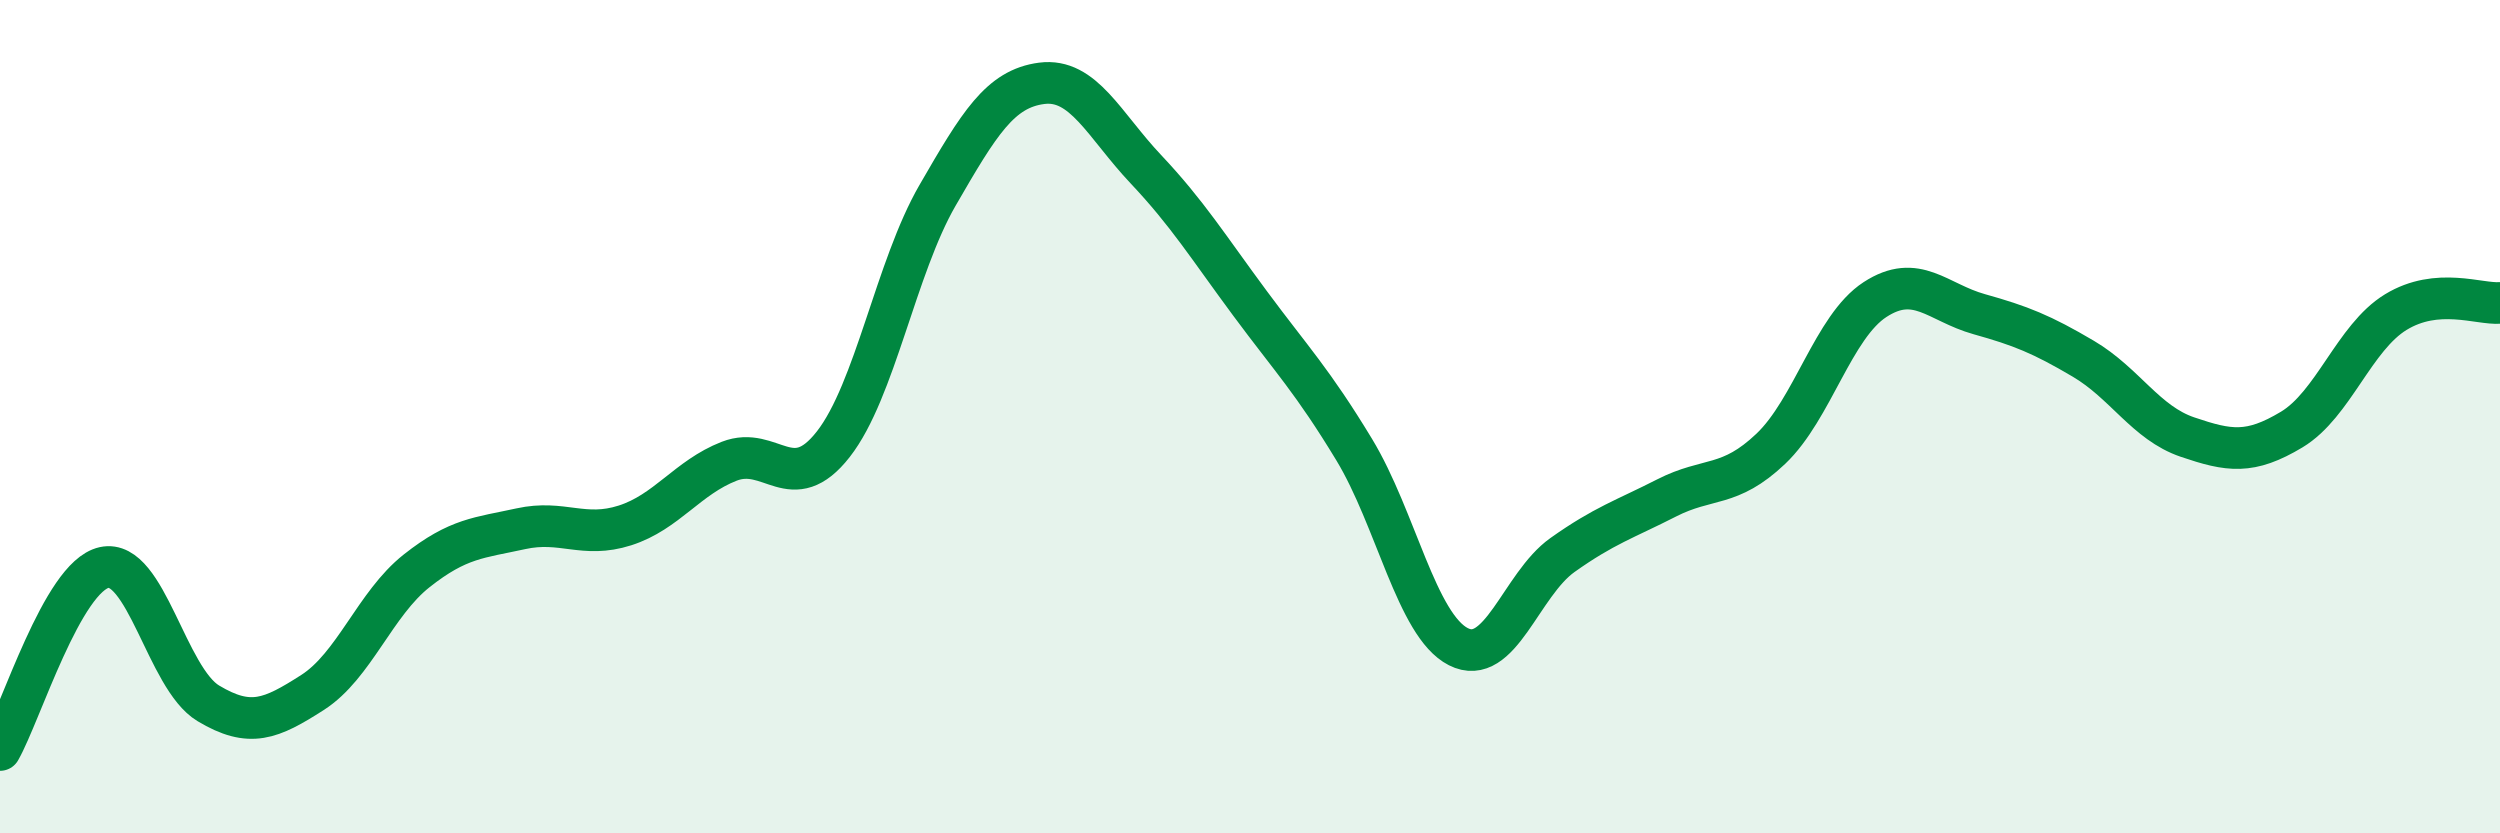 
    <svg width="60" height="20" viewBox="0 0 60 20" xmlns="http://www.w3.org/2000/svg">
      <path
        d="M 0,18 C 0.5,17.12 1.5,13.84 2.5,13.62 C 3.5,13.4 4,16.28 5,16.88 C 6,17.48 6.5,17.26 7.5,16.62 C 8.5,15.98 9,14.49 10,13.7 C 11,12.91 11.5,12.91 12.5,12.69 C 13.5,12.47 14,12.93 15,12.61 C 16,12.29 16.5,11.46 17.5,11.07 C 18.5,10.68 19,11.94 20,10.66 C 21,9.38 21.5,6.42 22.5,4.69 C 23.5,2.96 24,2.13 25,2 C 26,1.87 26.5,3 27.5,4.06 C 28.5,5.12 29,5.93 30,7.28 C 31,8.63 31.5,9.14 32.5,10.79 C 33.5,12.44 34,15.01 35,15.52 C 36,16.03 36.5,14.03 37.5,13.32 C 38.5,12.61 39,12.46 40,11.95 C 41,11.44 41.5,11.72 42.5,10.77 C 43.5,9.82 44,7.84 45,7.19 C 46,6.54 46.5,7.26 47.5,7.54 C 48.5,7.82 49,8.02 50,8.61 C 51,9.2 51.5,10.15 52.5,10.49 C 53.5,10.83 54,10.91 55,10.31 C 56,9.71 56.5,8.1 57.5,7.49 C 58.5,6.88 59.5,7.31 60,7.27L60 20L0 20Z"
        fill="#008740"
        opacity="0.1"
        stroke-linecap="round"
        stroke-linejoin="round"
      />
      <path
        d="M 0,18 C 0.5,17.12 1.5,13.84 2.5,13.62 C 3.5,13.4 4,16.28 5,16.88 C 6,17.48 6.5,17.26 7.5,16.62 C 8.5,15.98 9,14.49 10,13.7 C 11,12.91 11.5,12.91 12.5,12.69 C 13.5,12.47 14,12.93 15,12.61 C 16,12.29 16.5,11.46 17.5,11.07 C 18.5,10.68 19,11.94 20,10.66 C 21,9.38 21.5,6.42 22.5,4.69 C 23.5,2.96 24,2.13 25,2 C 26,1.87 26.5,3 27.5,4.06 C 28.5,5.12 29,5.93 30,7.28 C 31,8.63 31.5,9.14 32.5,10.79 C 33.5,12.44 34,15.01 35,15.52 C 36,16.03 36.5,14.03 37.5,13.32 C 38.5,12.61 39,12.46 40,11.95 C 41,11.44 41.5,11.72 42.5,10.77 C 43.5,9.82 44,7.84 45,7.19 C 46,6.54 46.5,7.26 47.5,7.54 C 48.5,7.82 49,8.02 50,8.61 C 51,9.2 51.5,10.15 52.5,10.49 C 53.5,10.83 54,10.91 55,10.31 C 56,9.71 56.5,8.1 57.5,7.49 C 58.5,6.88 59.5,7.31 60,7.27"
        stroke="#008740"
        stroke-width="1"
        fill="none"
        stroke-linecap="round"
        stroke-linejoin="round"
      />
    </svg>
  